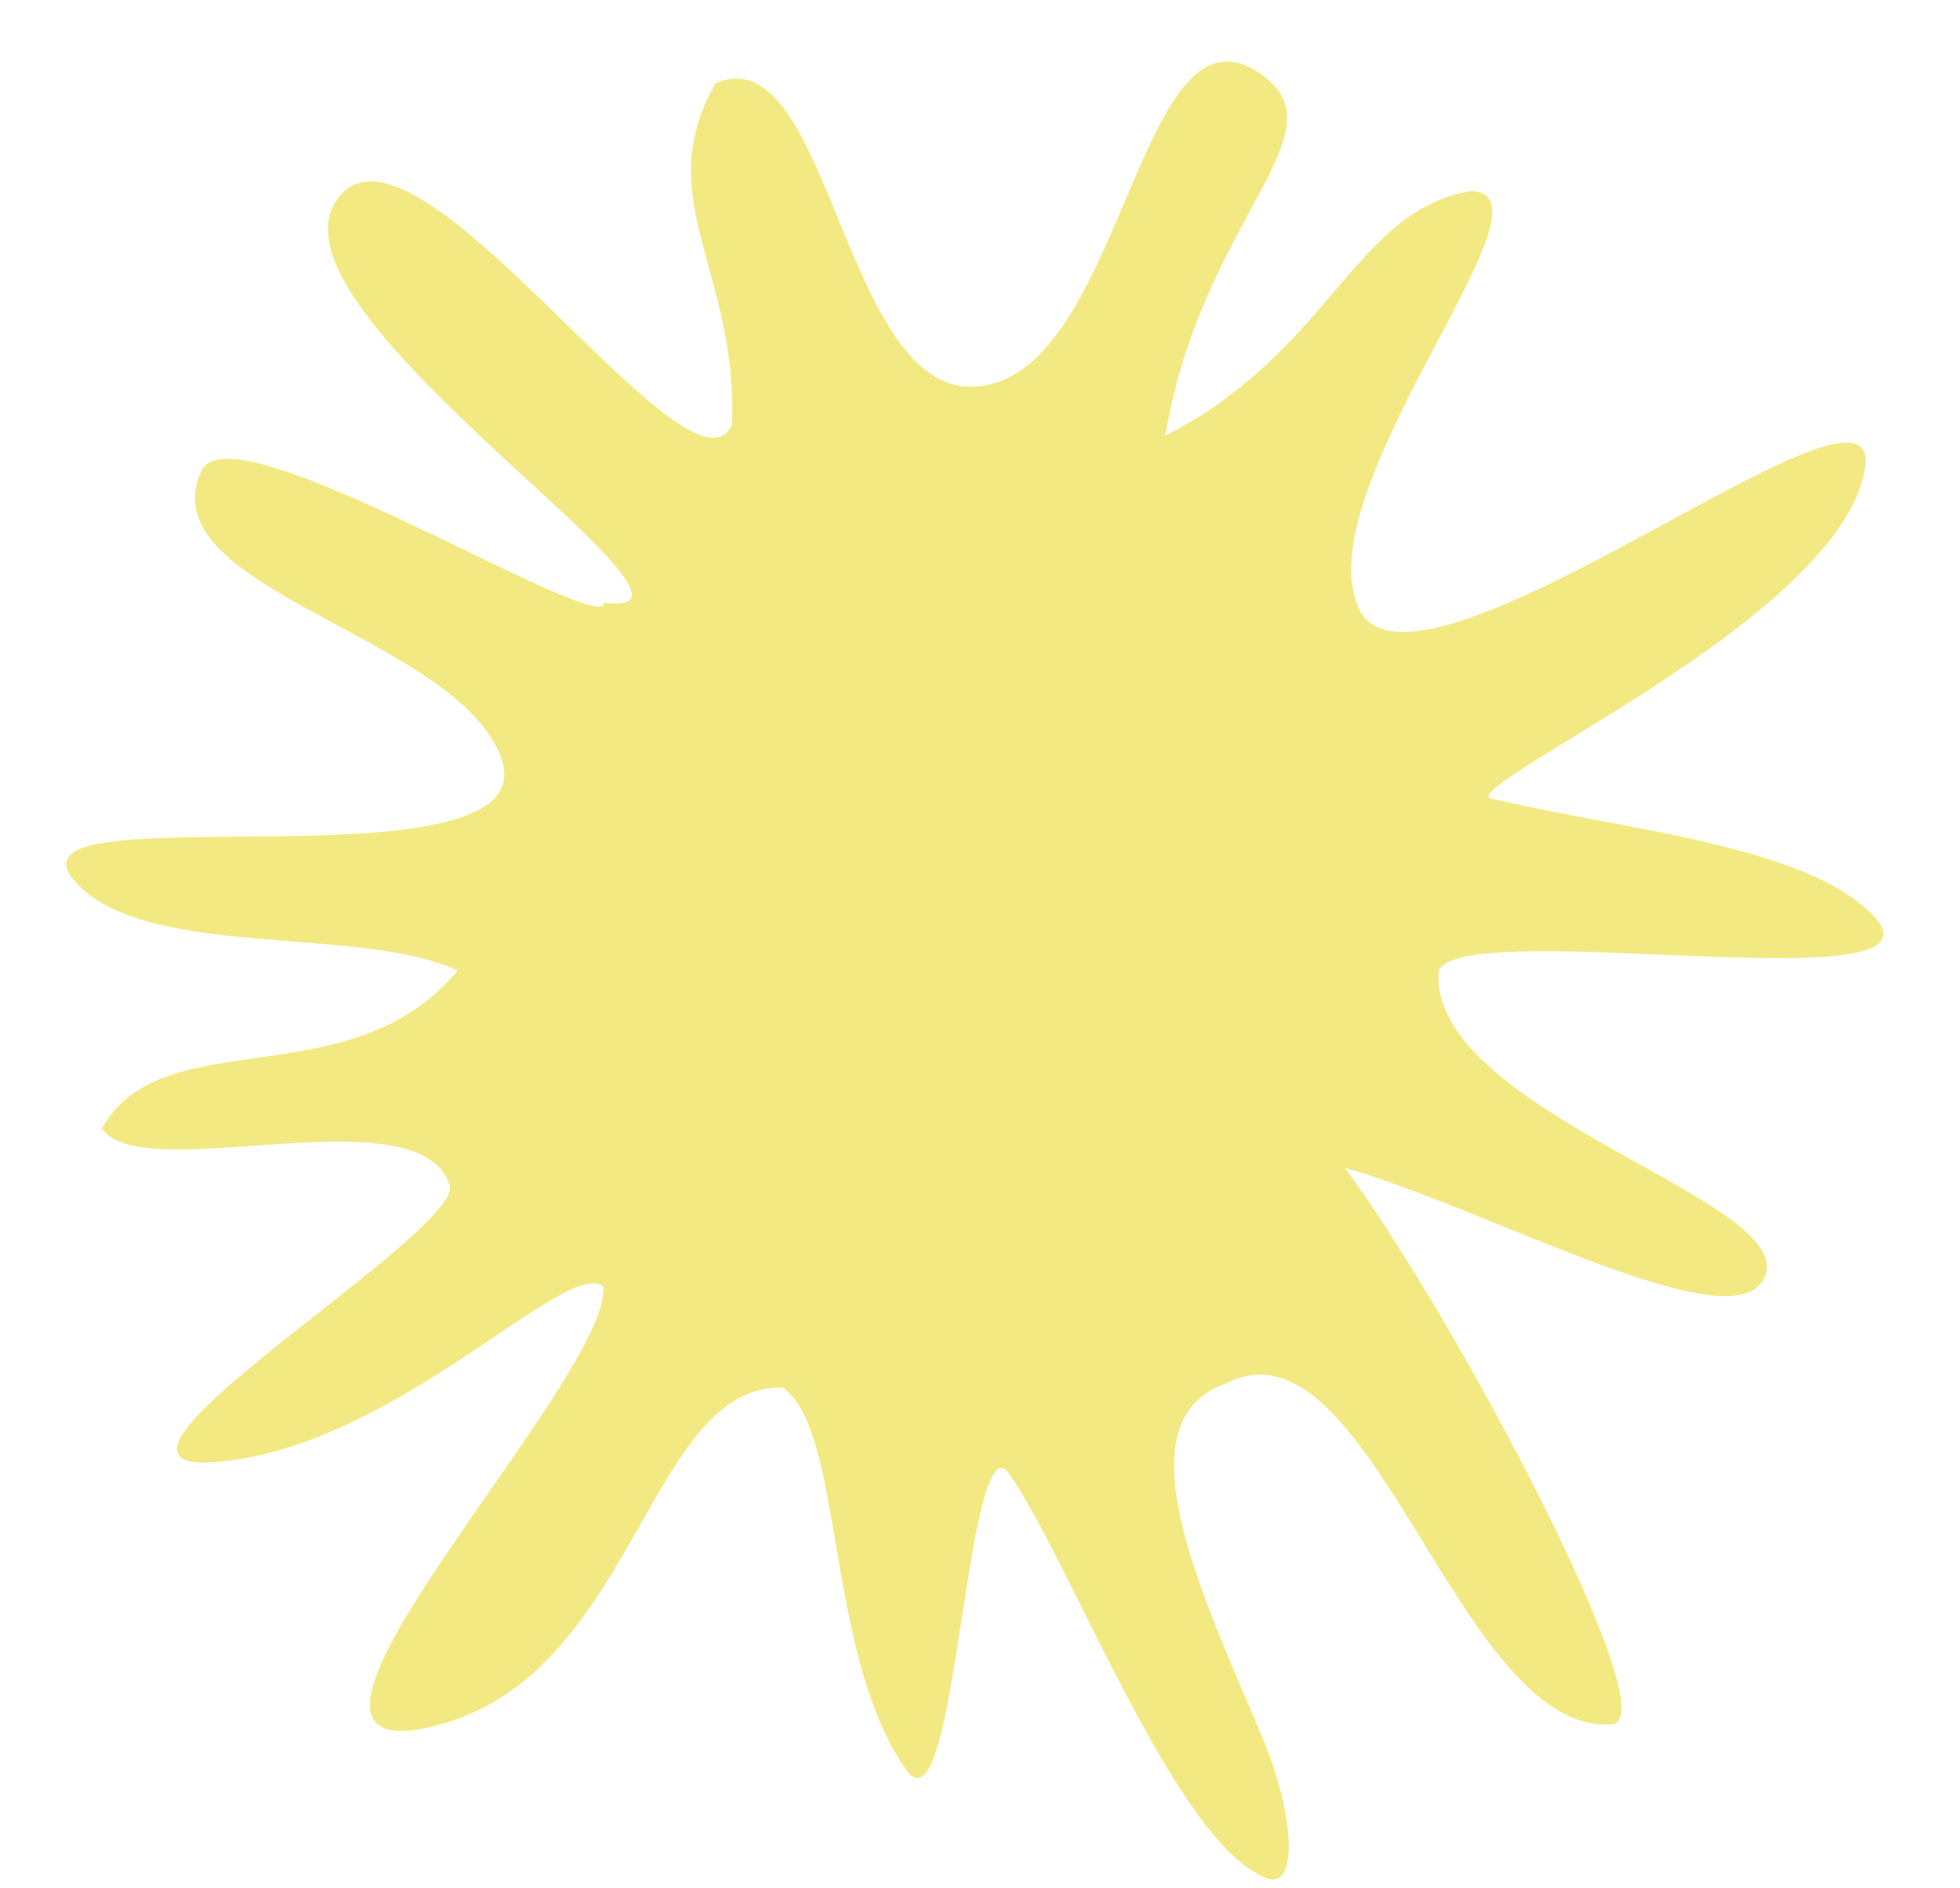 <?xml version="1.0" encoding="UTF-8" standalone="no"?><svg xmlns="http://www.w3.org/2000/svg" xmlns:xlink="http://www.w3.org/1999/xlink" fill="#f2e982" height="825.3" preserveAspectRatio="xMidYMid meet" version="1" viewBox="-26.3 -23.8 856.8 825.3" width="856.8" zoomAndPan="magnify"><g id="change1_1"><path d="m522.32 7.515c-51.238-31.352-57.817 136.06-123.16 138.21-57.446 2.051-63.502-153.53-112.3-132.76-28.691 49.934 10.346 82.558 7.246 149.12-18.865 41.673-143.18-150.53-173.88-96.384-28.768 50.74 182.65 181.44 117.73 174.58-1.512 15.182-162.61-85.933-175.69-58.194-23.855 50.621 108.56 70.844 130.41 123.66 26.291 63.568-218.97 15.55-186.55 54.558 29.688 35.721 125.73 19.208 168.44 40.008-46.901 57.143-129.03 22.127-155.76 69.106 18.127 25.48 140.26-17.352 152.14 25.46 2.5 22.176-169.03 123.76-105.05 120.03 79.74-4.65 157.04-92.265 172.06-76.38 3.054 40.865-160.22 208.14-79.692 192.77 92.896-17.736 96.514-150.17 157.57-149.12 27.67 18.018 18.504 115.98 54.337 167.31 21.321 30.545 25.311-158.05 45.279-129.12 27.407 39.705 72.792 161.77 112.29 176.4 12.744 4.722 11.665-26.901-2.952-61.63-26.068-61.941-63.033-138.01-15.16-154.78 63.624-32.437 101.64 153.15 168.44 149.12 24.088-1.452-67.373-175.67-117.73-243.69 61.933 17 174.4 79.736 184.74 47.283 10.339-32.453-144.98-70.783-143.08-130.94-0.822-28.501 228.49 13.864 190.18-25.46-29.949-30.74-107.86-37.006-166.63-50.92-20.353-4.818 153.1-78.449 163.01-145.49 7.829-52.963-205.82 122.85-222.78 58.194-17.444-54.52 90.947-178.22 50.713-178.22-51.091 9.024-60.601 70.155-134.03 107.3 15.882-97.339 81.124-134.78 39.847-160.04z" fill="inherit" stroke="#f2e982"/></g></svg>